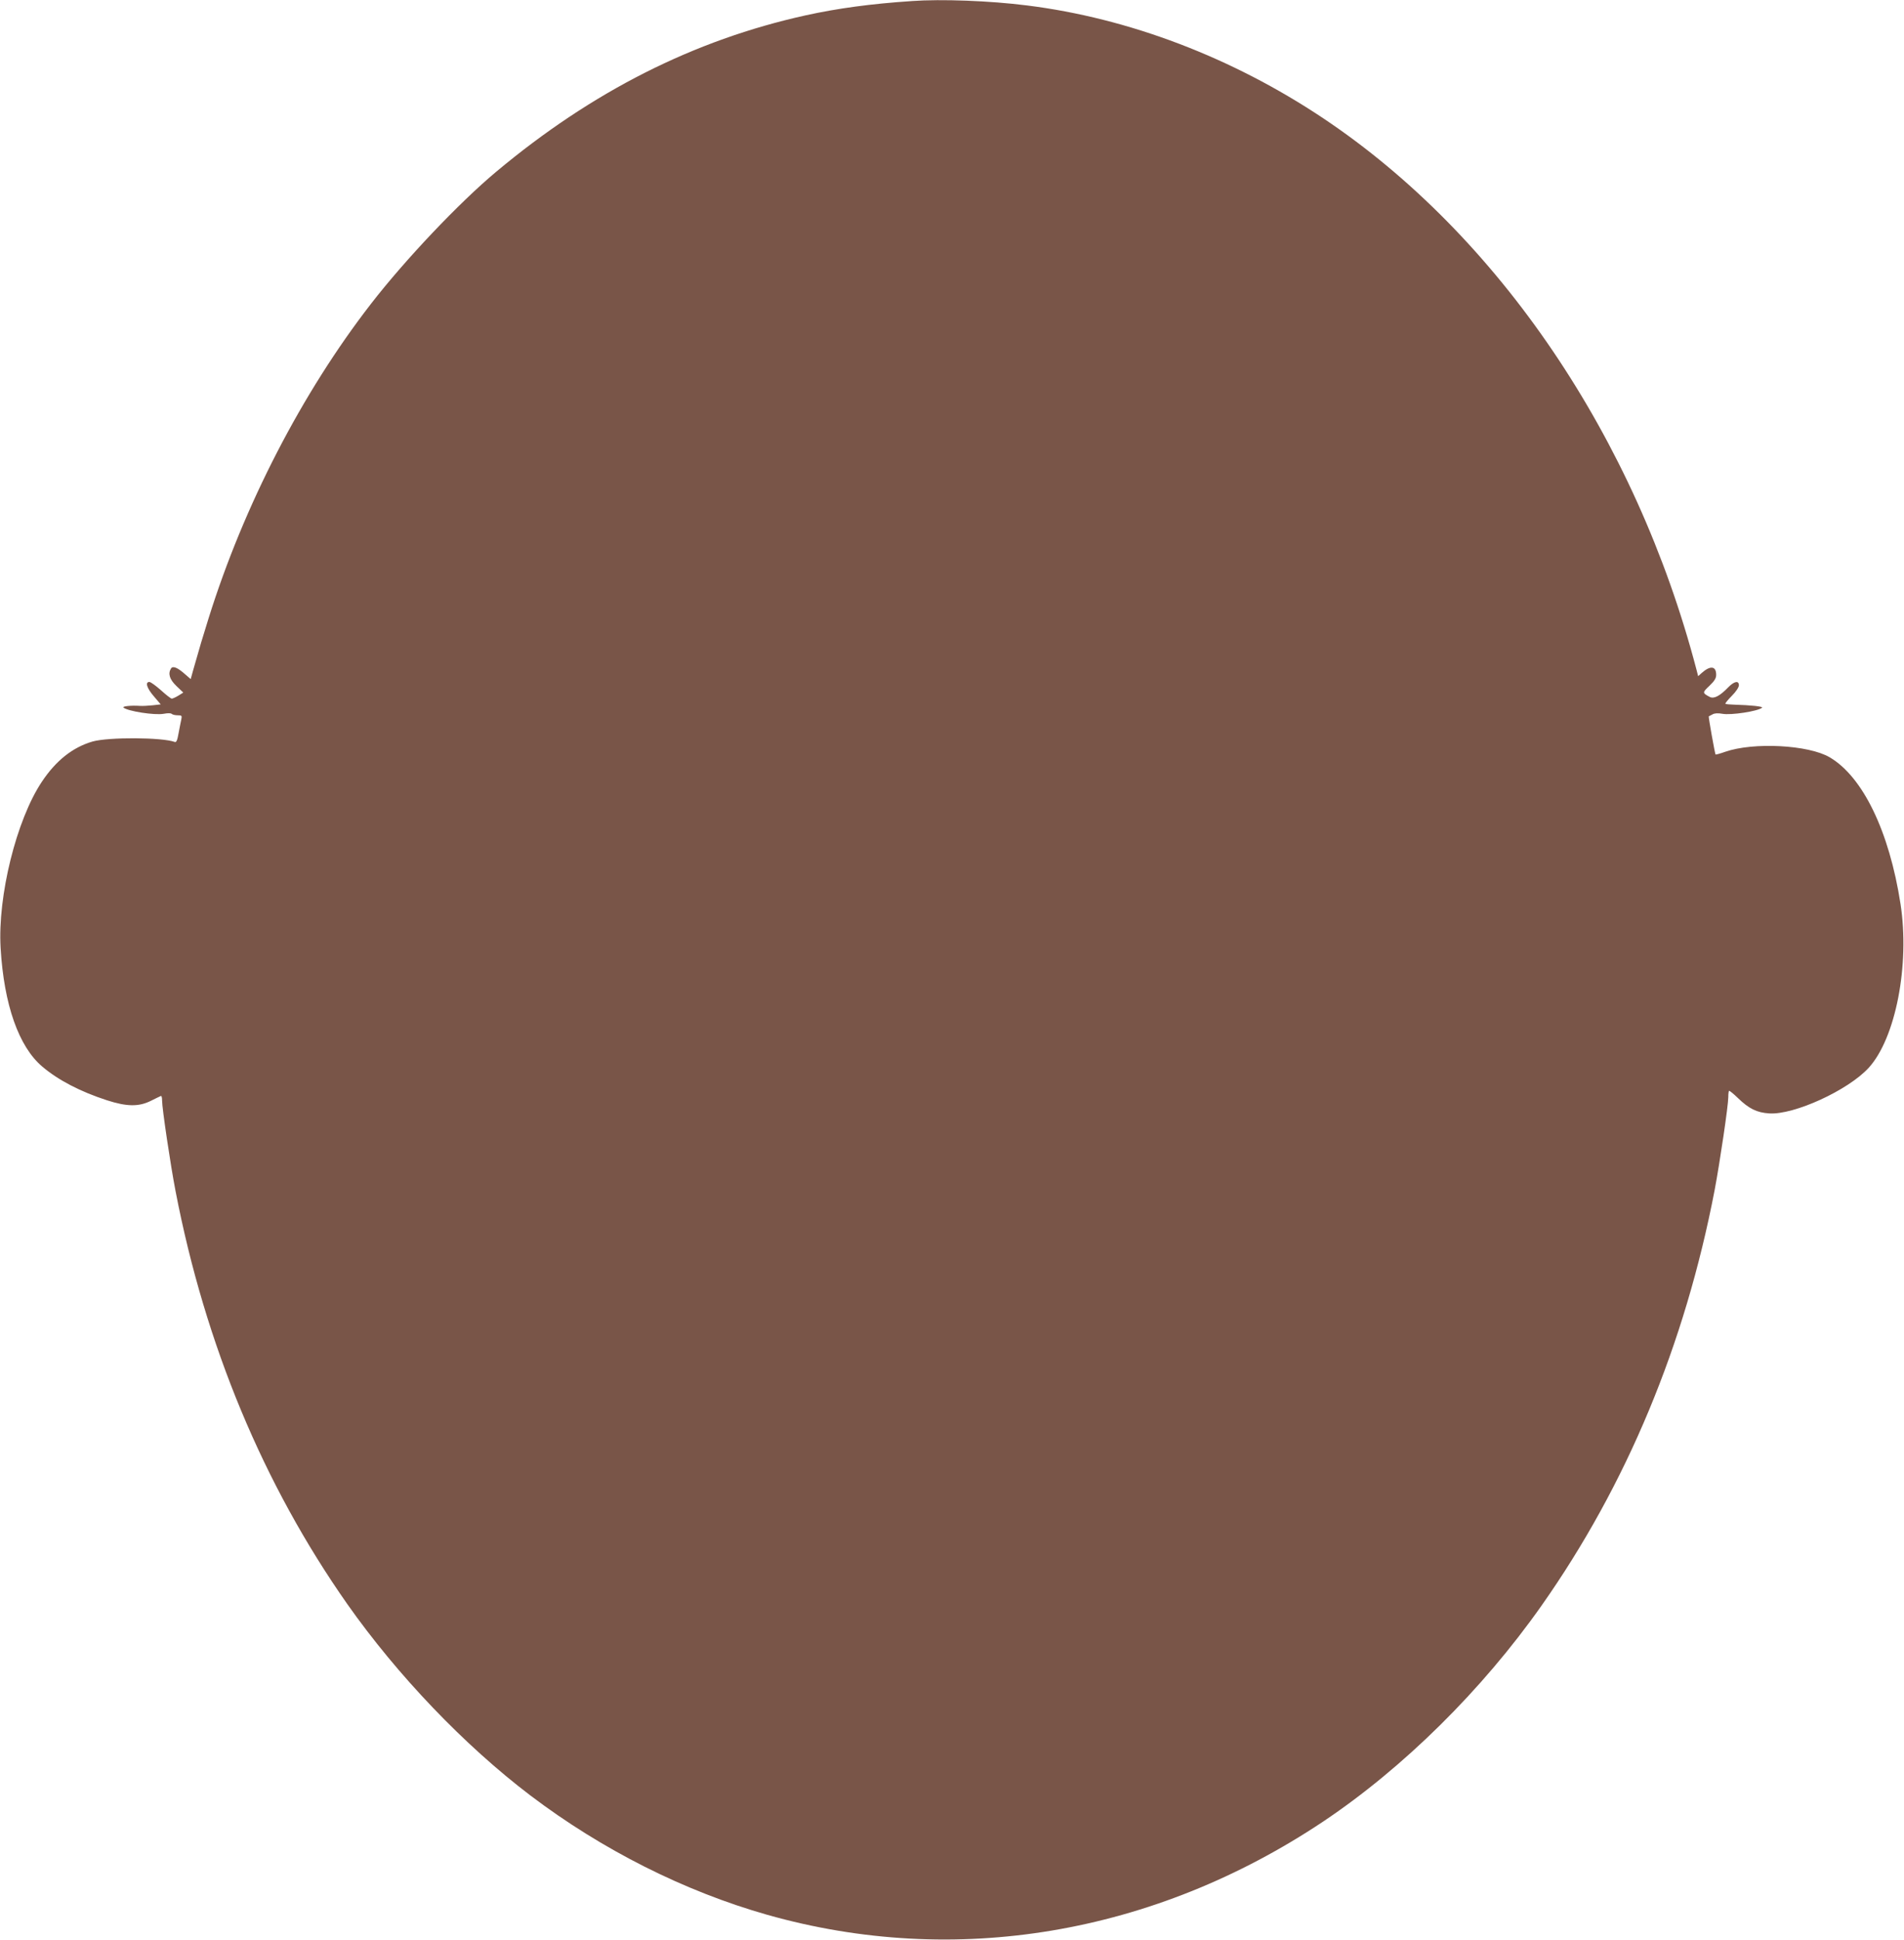 <?xml version="1.0" standalone="no"?>
<!DOCTYPE svg PUBLIC "-//W3C//DTD SVG 20010904//EN"
 "http://www.w3.org/TR/2001/REC-SVG-20010904/DTD/svg10.dtd">
<svg version="1.0" xmlns="http://www.w3.org/2000/svg"
 width="1257pt" height="1280pt" viewBox="0 0 1257 1280"
 preserveAspectRatio="xMidYMid meet">
<g transform="translate(0,1280) scale(0.1,-0.1)"
fill="#795548" stroke="none">
<path d="M6020 12793 c-271 -18 -490 -48 -700 -94 -739 -163 -1410 -502 -2045
-1033 -244 -204 -599 -578 -826 -871 -455 -587 -839 -1330 -1072 -2075 -42
-134 -56 -181 -102 -343 l-16 -58 -36 31 c-50 45 -82 58 -94 39 -21 -34 -10
-72 36 -116 l45 -43 -32 -20 c-18 -11 -38 -20 -44 -20 -6 0 -38 25 -71 55 -34
30 -68 55 -77 55 -29 0 -17 -41 30 -95 l45 -53 -53 -6 c-29 -3 -66 -5 -83 -4
-58 4 -119 -2 -110 -11 28 -24 206 -52 266 -41 26 5 48 5 53 -1 6 -5 23 -9 39
-9 27 0 29 -2 24 -27 -4 -16 -11 -56 -18 -91 -8 -47 -15 -62 -25 -58 -82 31
-436 33 -543 3 -131 -38 -242 -126 -335 -266 -168 -252 -292 -754 -272 -1096
22 -375 120 -652 275 -783 106 -90 251 -165 426 -222 133 -43 212 -44 293 -3
31 15 60 30 64 31 5 2 8 -11 8 -30 0 -52 56 -428 89 -598 196 -1016 580 -1936
1134 -2725 331 -470 773 -932 1209 -1263 473 -358 1014 -631 1563 -787 1239
-351 2552 -131 3670 615 529 354 1049 867 1442 1425 562 798 947 1722 1143
2743 34 180 90 557 90 613 0 20 2 38 5 41 3 2 29 -19 59 -48 72 -70 125 -96
206 -101 164 -11 522 153 657 301 178 195 272 680 210 1081 -74 479 -249 840
-468 968 -140 82 -503 101 -690 36 -33 -12 -61 -19 -63 -18 -5 8 -48 250 -45
252 2 1 13 7 25 13 13 8 36 9 64 4 58 -11 237 17 263 40 9 8 -75 17 -183 20
-30 1 -57 3 -59 6 -3 2 16 26 42 52 28 28 47 57 47 70 0 33 -31 27 -71 -14
-55 -57 -94 -77 -121 -63 -50 26 -50 29 -3 73 34 33 45 50 45 73 0 59 -39 63
-97 11 l-22 -20 -11 43 c-401 1529 -1306 2865 -2465 3639 -601 401 -1282 660
-1955 744 -245 31 -564 43 -760 29z"/>
</g>
</svg>
